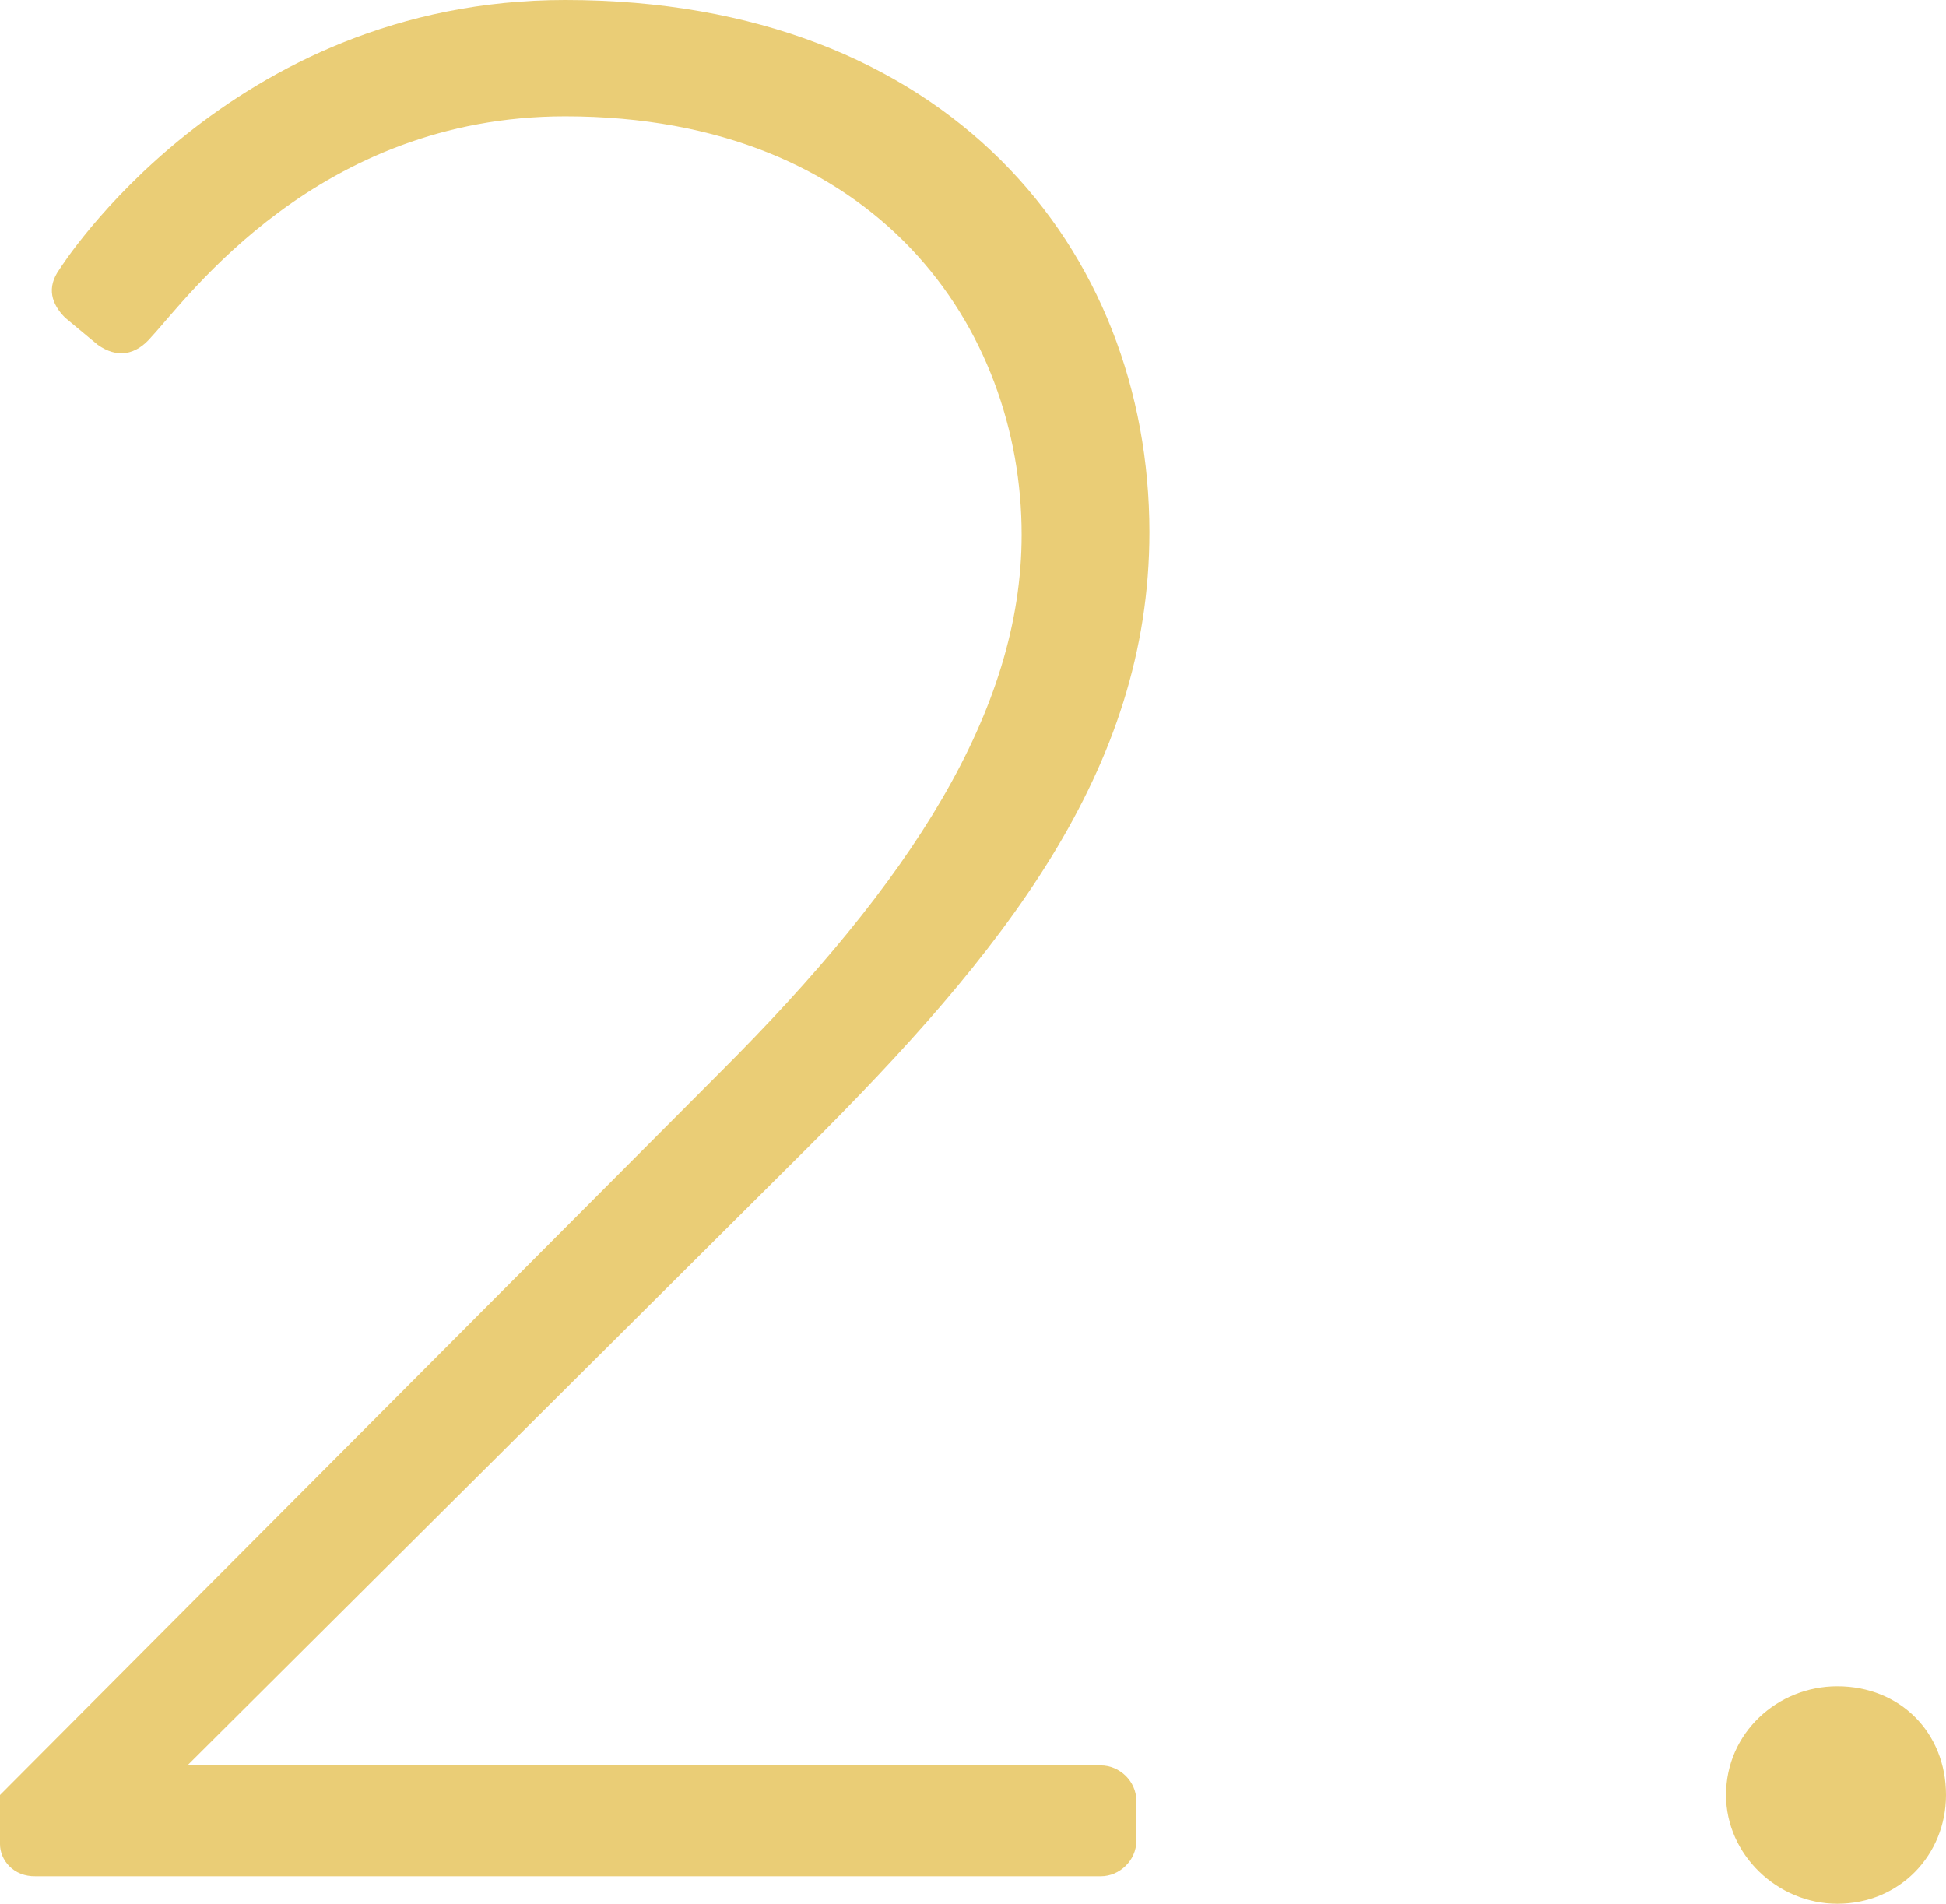 <?xml version="1.0" encoding="utf-8"?>
<!-- Generator: Adobe Illustrator 24.0.3, SVG Export Plug-In . SVG Version: 6.00 Build 0)  -->
<svg version="1.1" id="レイヤー_1" xmlns="http://www.w3.org/2000/svg" xmlns:xlink="http://www.w3.org/1999/xlink" x="0px"
	 y="0px" viewBox="0 0 46 45" style="enable-background:new 0 0 46 45;" xml:space="preserve">
<style type="text/css">
	.st0{fill:#EACD76;}
</style>
<g>
	<path class="st0" d="M0,42.43l17.02-17.08c4.5-4.49,7.13-8.54,7.13-12.71c0-4.88-3.41-9.89-10.79-9.89c-5.85,0-8.93,4.3-9.77,5.2
		C3.21,8.41,2.76,8.47,2.31,8.15L1.54,7.51C1.22,7.19,1.09,6.8,1.41,6.36C1.41,6.36,5.4,0,13.36,0c9.06,0,13.81,5.91,13.81,12.58
		c0,5.65-3.47,9.95-8.1,14.57L4.43,41.73h21.59c0.45,0,0.84,0.38,0.84,0.83v0.96c0,0.45-0.39,0.83-0.84,0.83H0.84
		C0.32,44.36,0,43.97,0,43.59V42.43z"/>
	<path class="st0" d="M43.43,39.86c1.48,0,2.57,1.09,2.57,2.57c0,1.41-1.09,2.57-2.57,2.57c-1.41,0-2.63-1.16-2.63-2.57
		C40.8,40.96,42.02,39.86,43.43,39.86z"/>
</g>
</svg>
